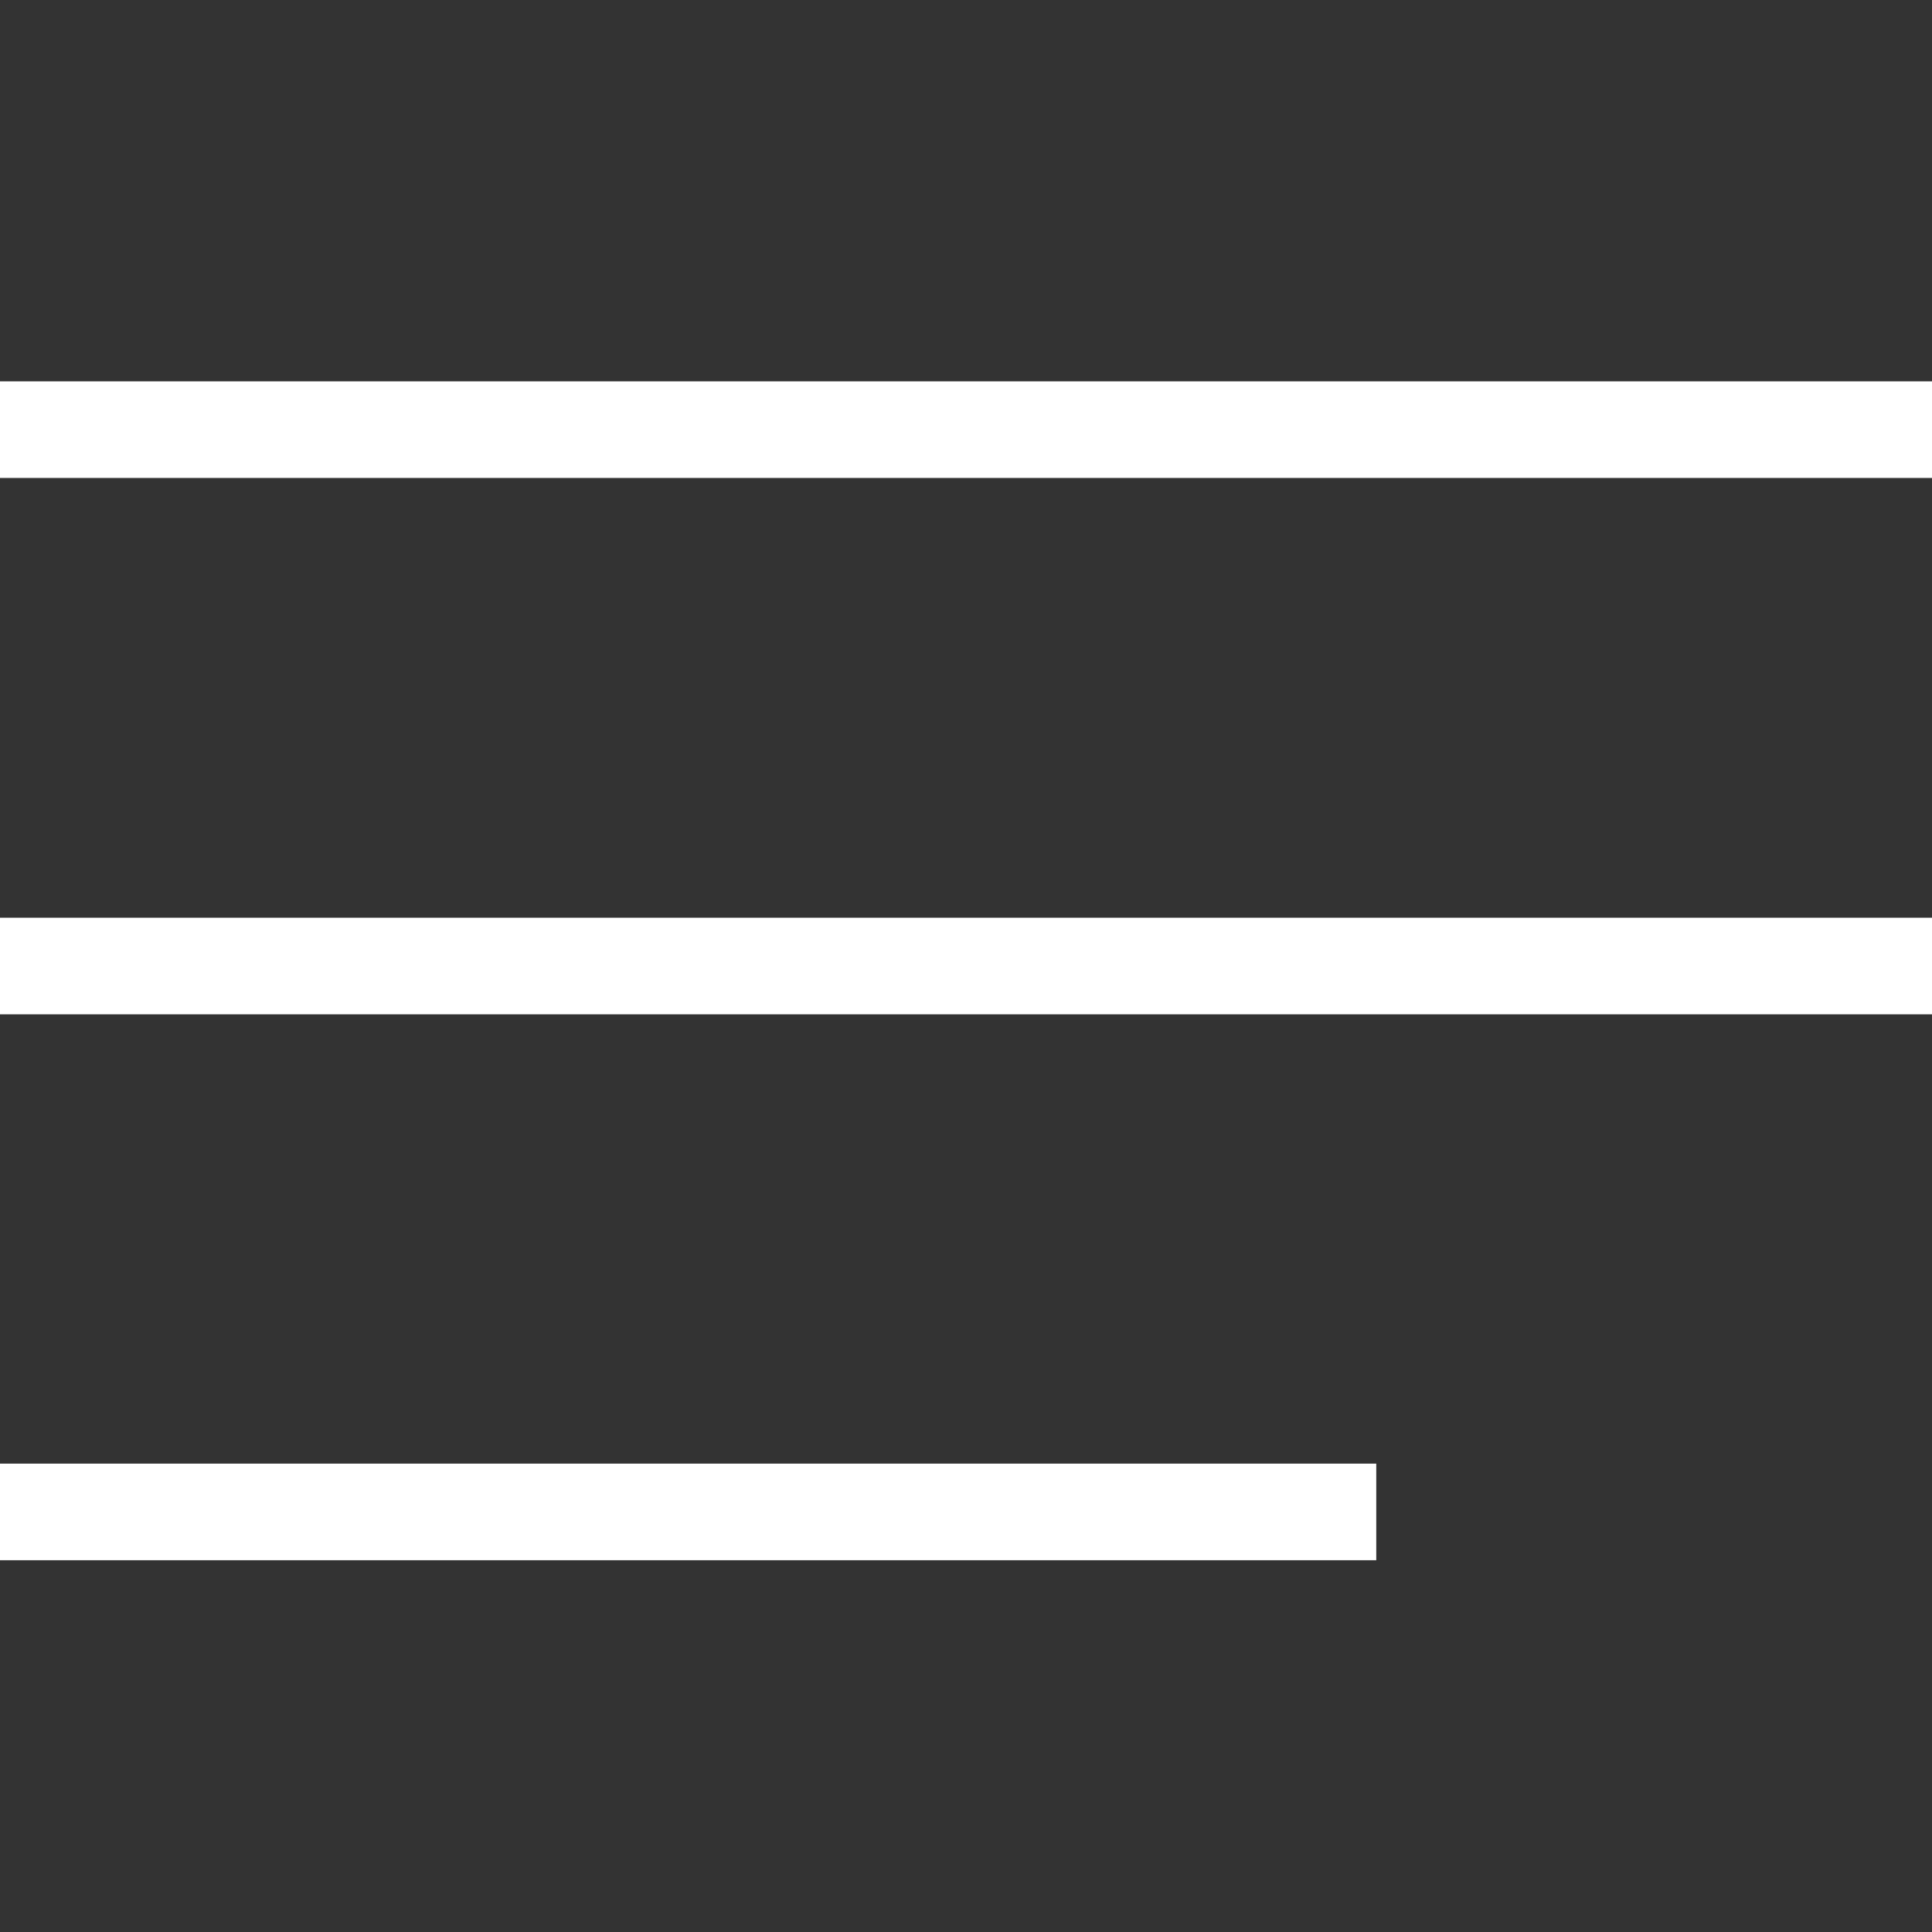 <?xml version="1.0" encoding="UTF-8" standalone="no"?> <svg xmlns="http://www.w3.org/2000/svg" xmlns:xlink="http://www.w3.org/1999/xlink" xmlns:serif="http://www.serif.com/" width="100%" height="100%" viewBox="0 0 40 40" xml:space="preserve" style="fill-rule:evenodd;clip-rule:evenodd;stroke-linejoin:round;stroke-miterlimit:1.5;"><rect x="0" y="0" width="40" height="40" fill="#333333" stroke="none"/> <rect id="Монтажная-область2" serif:id="Монтажная область2" x="0" y="0" width="40" height="40" style="fill:none;"></rect> <clipPath id="_clip1"> <rect x="0" y="0" width="40" height="40"></rect> </clipPath> <g clip-path="url(#_clip1)"> <path d="M0,8.895l40,0" style="fill:none;stroke:#fff;stroke-width:2px;"></path> <path d="M0,20l40,0" style="fill:none;stroke:#fff;stroke-width:2px;"></path> <path d="M0,31.303l28.494,0" style="fill:none;stroke:#fff;stroke-width:2px;"></path> </g> </svg> 